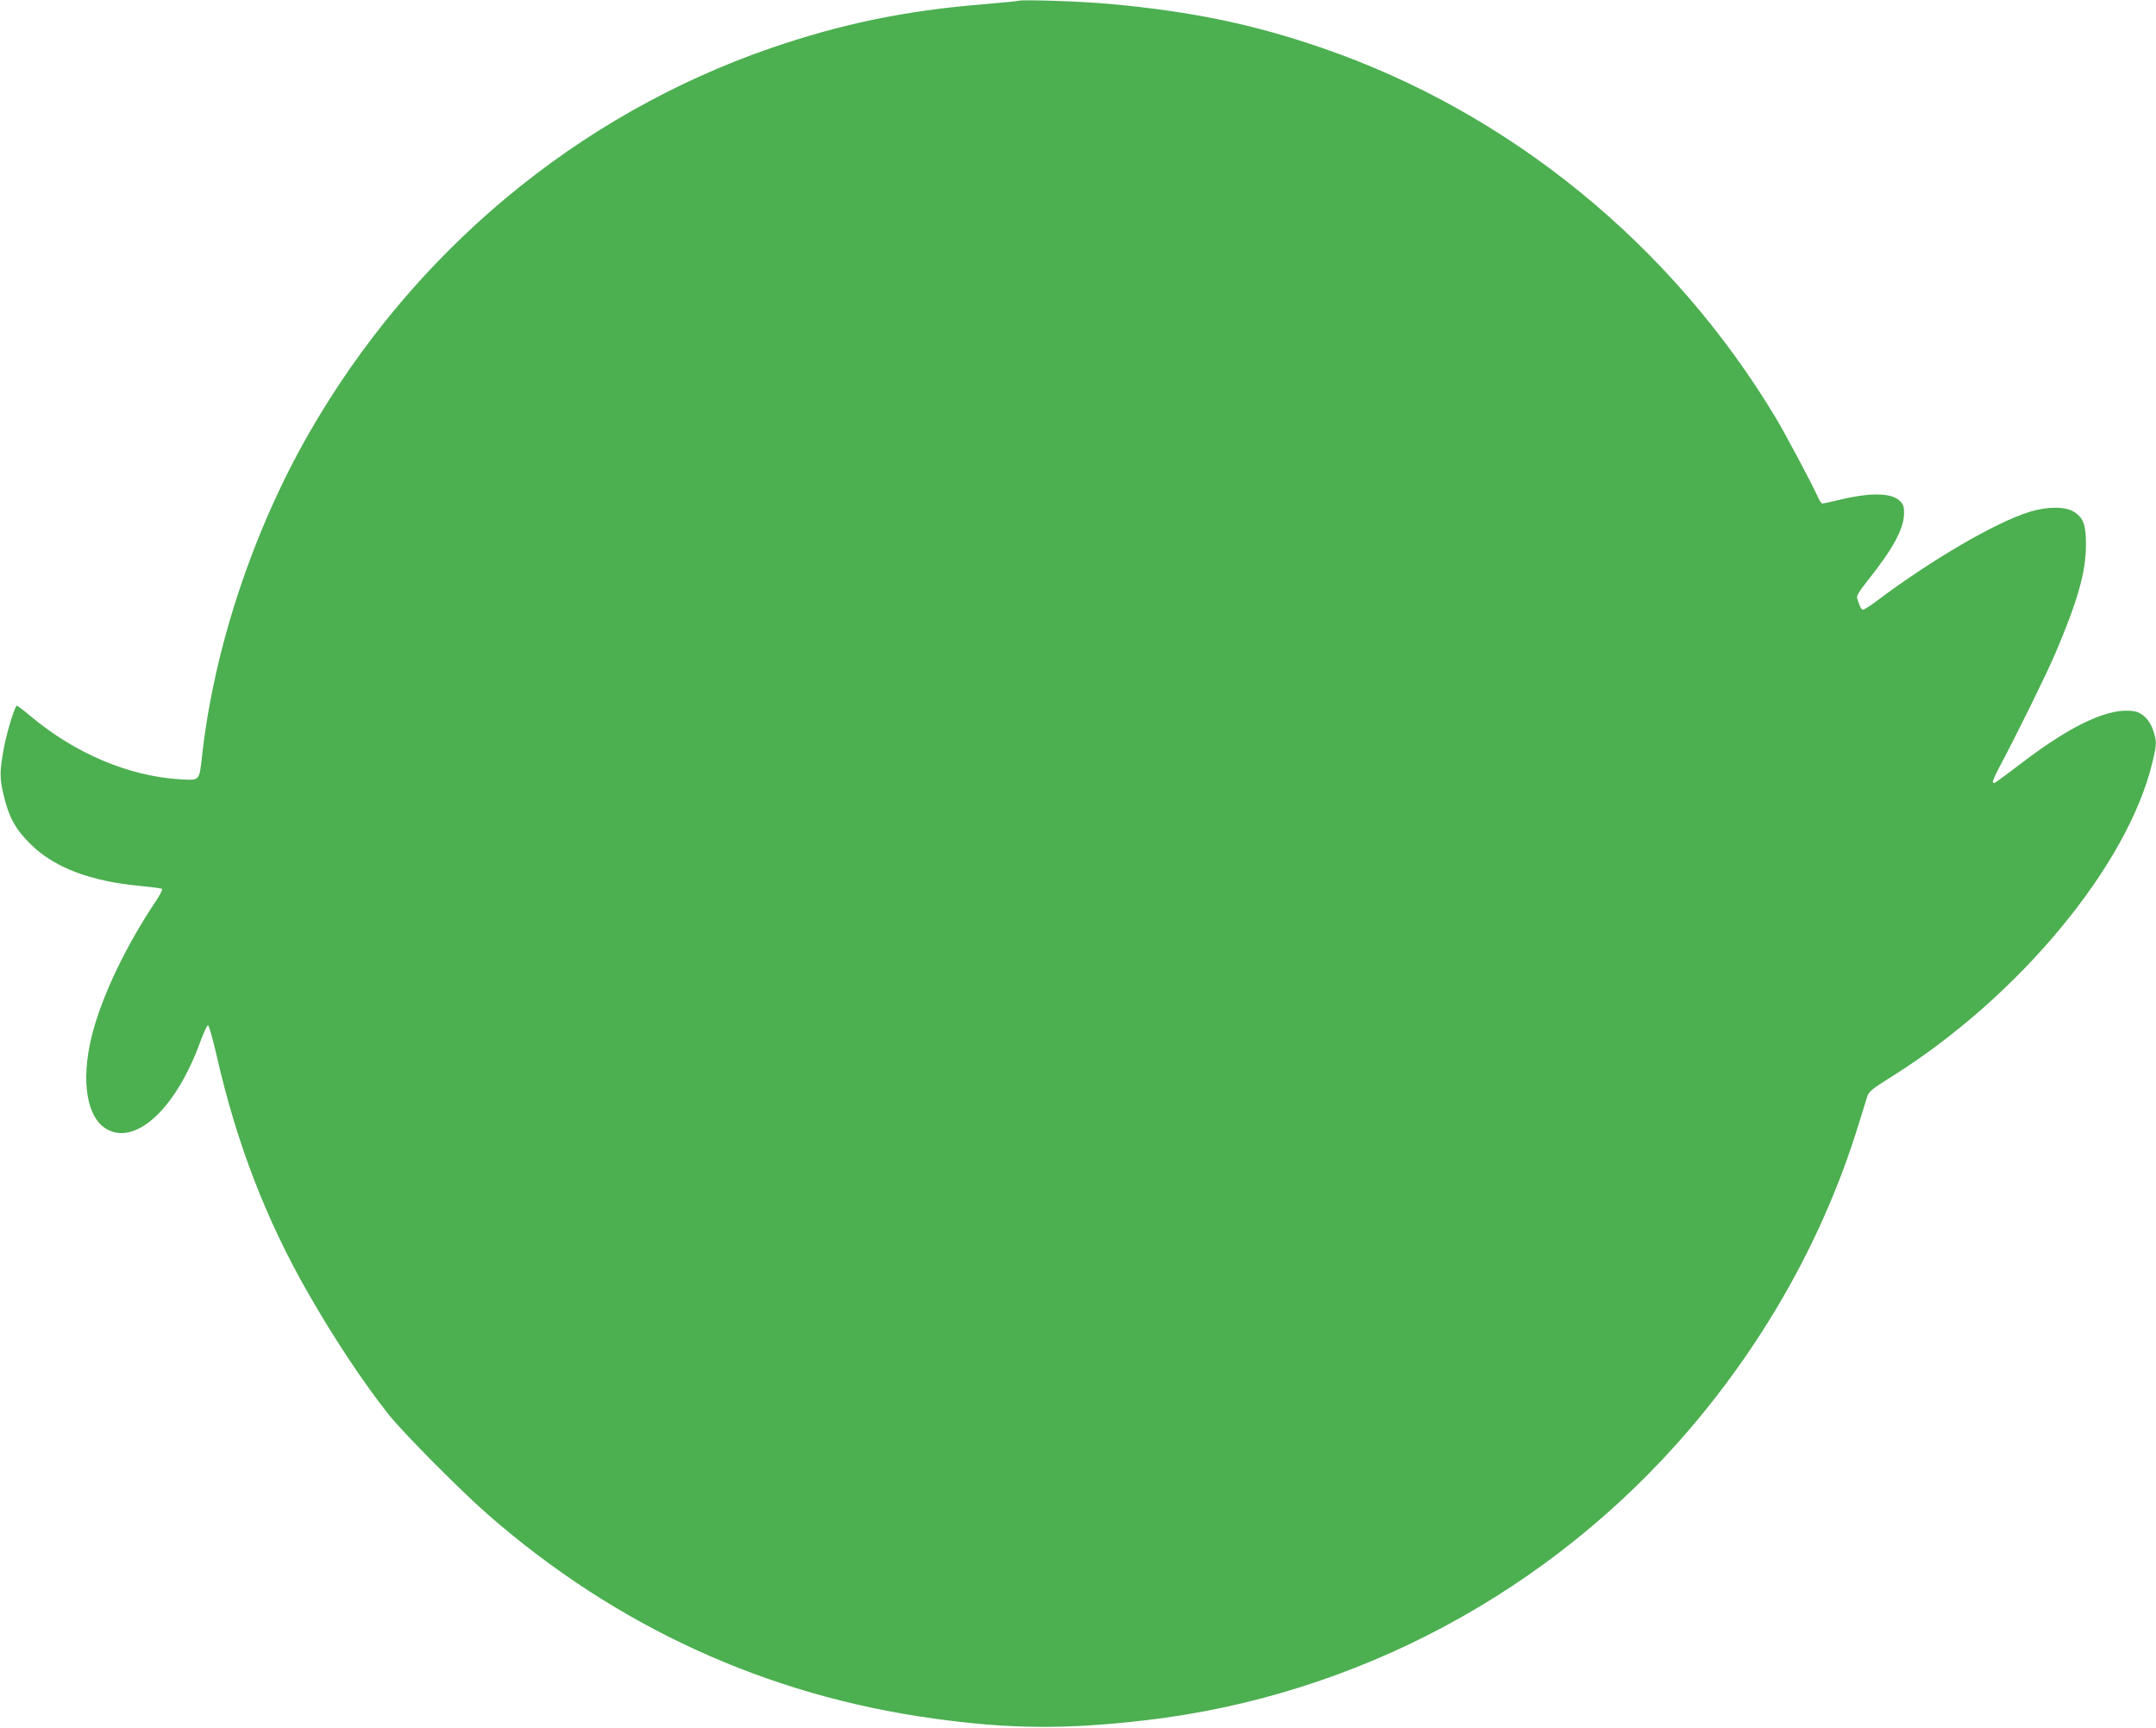 <?xml version="1.0" standalone="no"?>
<!DOCTYPE svg PUBLIC "-//W3C//DTD SVG 20010904//EN"
 "http://www.w3.org/TR/2001/REC-SVG-20010904/DTD/svg10.dtd">
<svg version="1.0" xmlns="http://www.w3.org/2000/svg"
 width="1280pt" height="1026pt" viewBox="0 0 1280 1026"
 preserveAspectRatio="xMidYMid meet">
<g transform="translate(0,1026) scale(0.1,-0.1)"
fill="#4caf50" stroke="none">
<path d="M6045 10255 c-5 -2 -97 -11 -204 -20 -467 -38 -843 -116 -1263 -260
-1151 -397 -2127 -1211 -2745 -2290 -330 -576 -562 -1274 -633 -1910 -18 -156
-11 -149 -135 -142 -302 19 -619 153 -884 375 -40 34 -77 62 -81 62 -11 0 -59
-155 -76 -247 -26 -136 -27 -181 -4 -277 31 -135 70 -208 159 -296 141 -141
356 -223 658 -251 65 -6 121 -14 125 -17 4 -4 -11 -34 -33 -67 -182 -271 -327
-574 -385 -810 -66 -269 -28 -489 96 -553 174 -90 408 133 549 522 20 55 41
99 46 98 6 0 28 -81 51 -179 119 -523 295 -979 545 -1414 153 -268 329 -532
477 -719 89 -111 427 -452 592 -596 761 -664 1651 -1071 2641 -1208 452 -63
788 -66 1264 -10 1244 145 2398 762 3221 1722 458 534 803 1153 1004 1802 23
74 47 152 54 174 11 35 25 47 151 126 752 472 1399 1253 1544 1865 25 104 26
122 5 186 -20 62 -63 106 -110 115 -144 27 -364 -73 -663 -300 -177 -134 -171
-130 -179 -122 -4 4 11 40 32 79 112 211 279 550 336 682 135 316 183 486 184
645 1 123 -14 166 -73 202 -49 31 -157 31 -261 -1 -199 -61 -580 -283 -905
-527 -40 -30 -77 -54 -84 -54 -11 0 -19 16 -35 66 -5 16 10 41 64 109 147 184
212 304 214 392 1 43 -3 57 -24 78 -50 50 -178 52 -368 5 -46 -11 -88 -20 -93
-20 -6 0 -21 24 -33 53 -32 70 -188 364 -244 457 -617 1027 -1581 1813 -2692
2195 -410 141 -768 216 -1255 261 -164 16 -529 28 -550 19z"/>
</g>
</svg>
